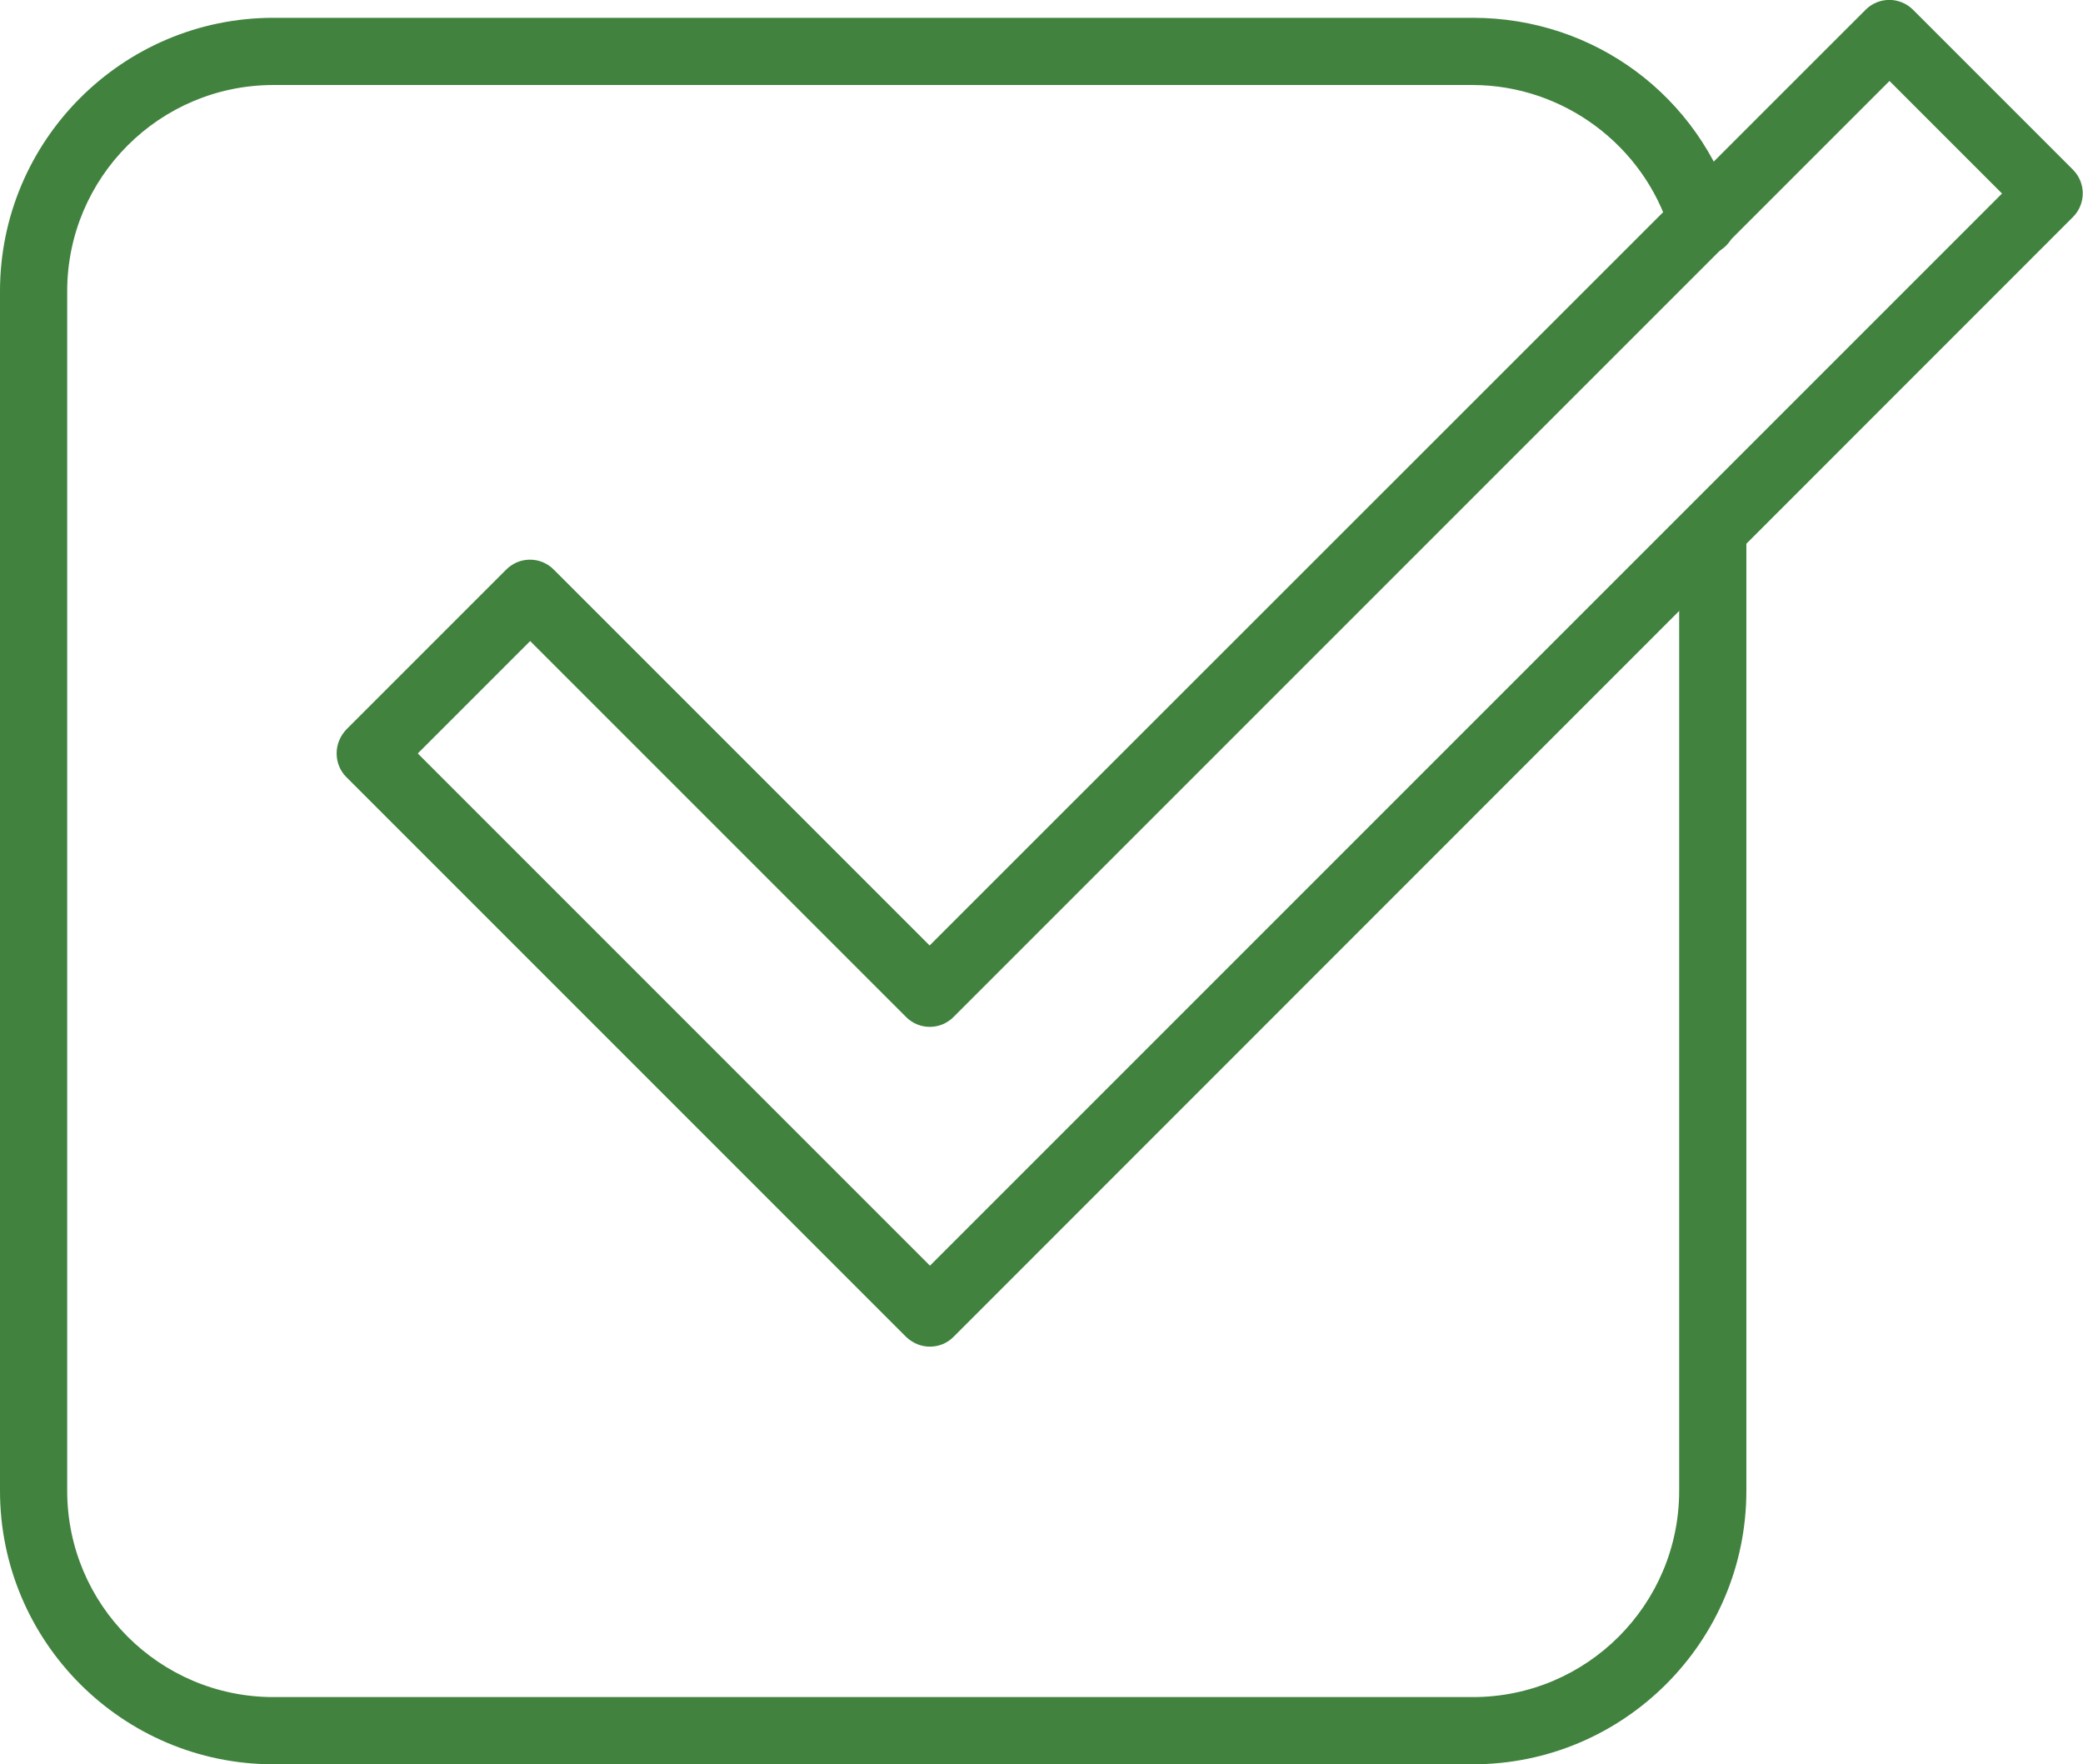 <?xml version="1.0" encoding="UTF-8"?>
<svg id="Layer_2" data-name="Layer 2" xmlns="http://www.w3.org/2000/svg" viewBox="0 0 62 52.51">
  <defs>
    <style>
      .cls-1 {
        fill: #40823e;
      }
    </style>
  </defs>
  <g id="Layer_1-2" data-name="Layer 1">
    <g>
      <path class="cls-1" d="M27.68,40.08c-.26,0-.51-.1-.71-.29L10.31,23.13c-.19-.19-.29-.44-.29-.71s.11-.52.29-.71l4.76-4.76c.39-.39,1.02-.39,1.41,0l11.19,11.19L55.53.29c.39-.39,1.02-.39,1.41,0l4.76,4.76c.39.39.39,1.02,0,1.41L28.38,39.79c-.2.2-.45.29-.71.29ZM12.43,22.42l15.25,15.25L59.59,5.76l-3.35-3.35-27.86,27.86c-.39.39-1.02.39-1.41,0l-11.19-11.19-3.35,3.35Z"/>
      <path class="cls-1" d="M43.84,52.51H8.14c-4.49,0-8.14-3.65-8.14-8.14V8.67C0,4.18,3.65.53,8.14.53h35.7c3.61,0,6.74,2.32,7.79,5.78.16.53-.14,1.09-.67,1.25-.53.16-1.09-.14-1.25-.67-.78-2.57-3.19-4.36-5.88-4.36H8.14c-3.39,0-6.14,2.75-6.14,6.14v35.7c0,3.39,2.75,6.14,6.14,6.14h35.7c3.39,0,6.14-2.75,6.14-6.14V15.81c0-.55.45-1,1-1s1,.45,1,1v28.56c0,4.49-3.65,8.14-8.14,8.14Z"/>
    </g>
  </g>
</svg>